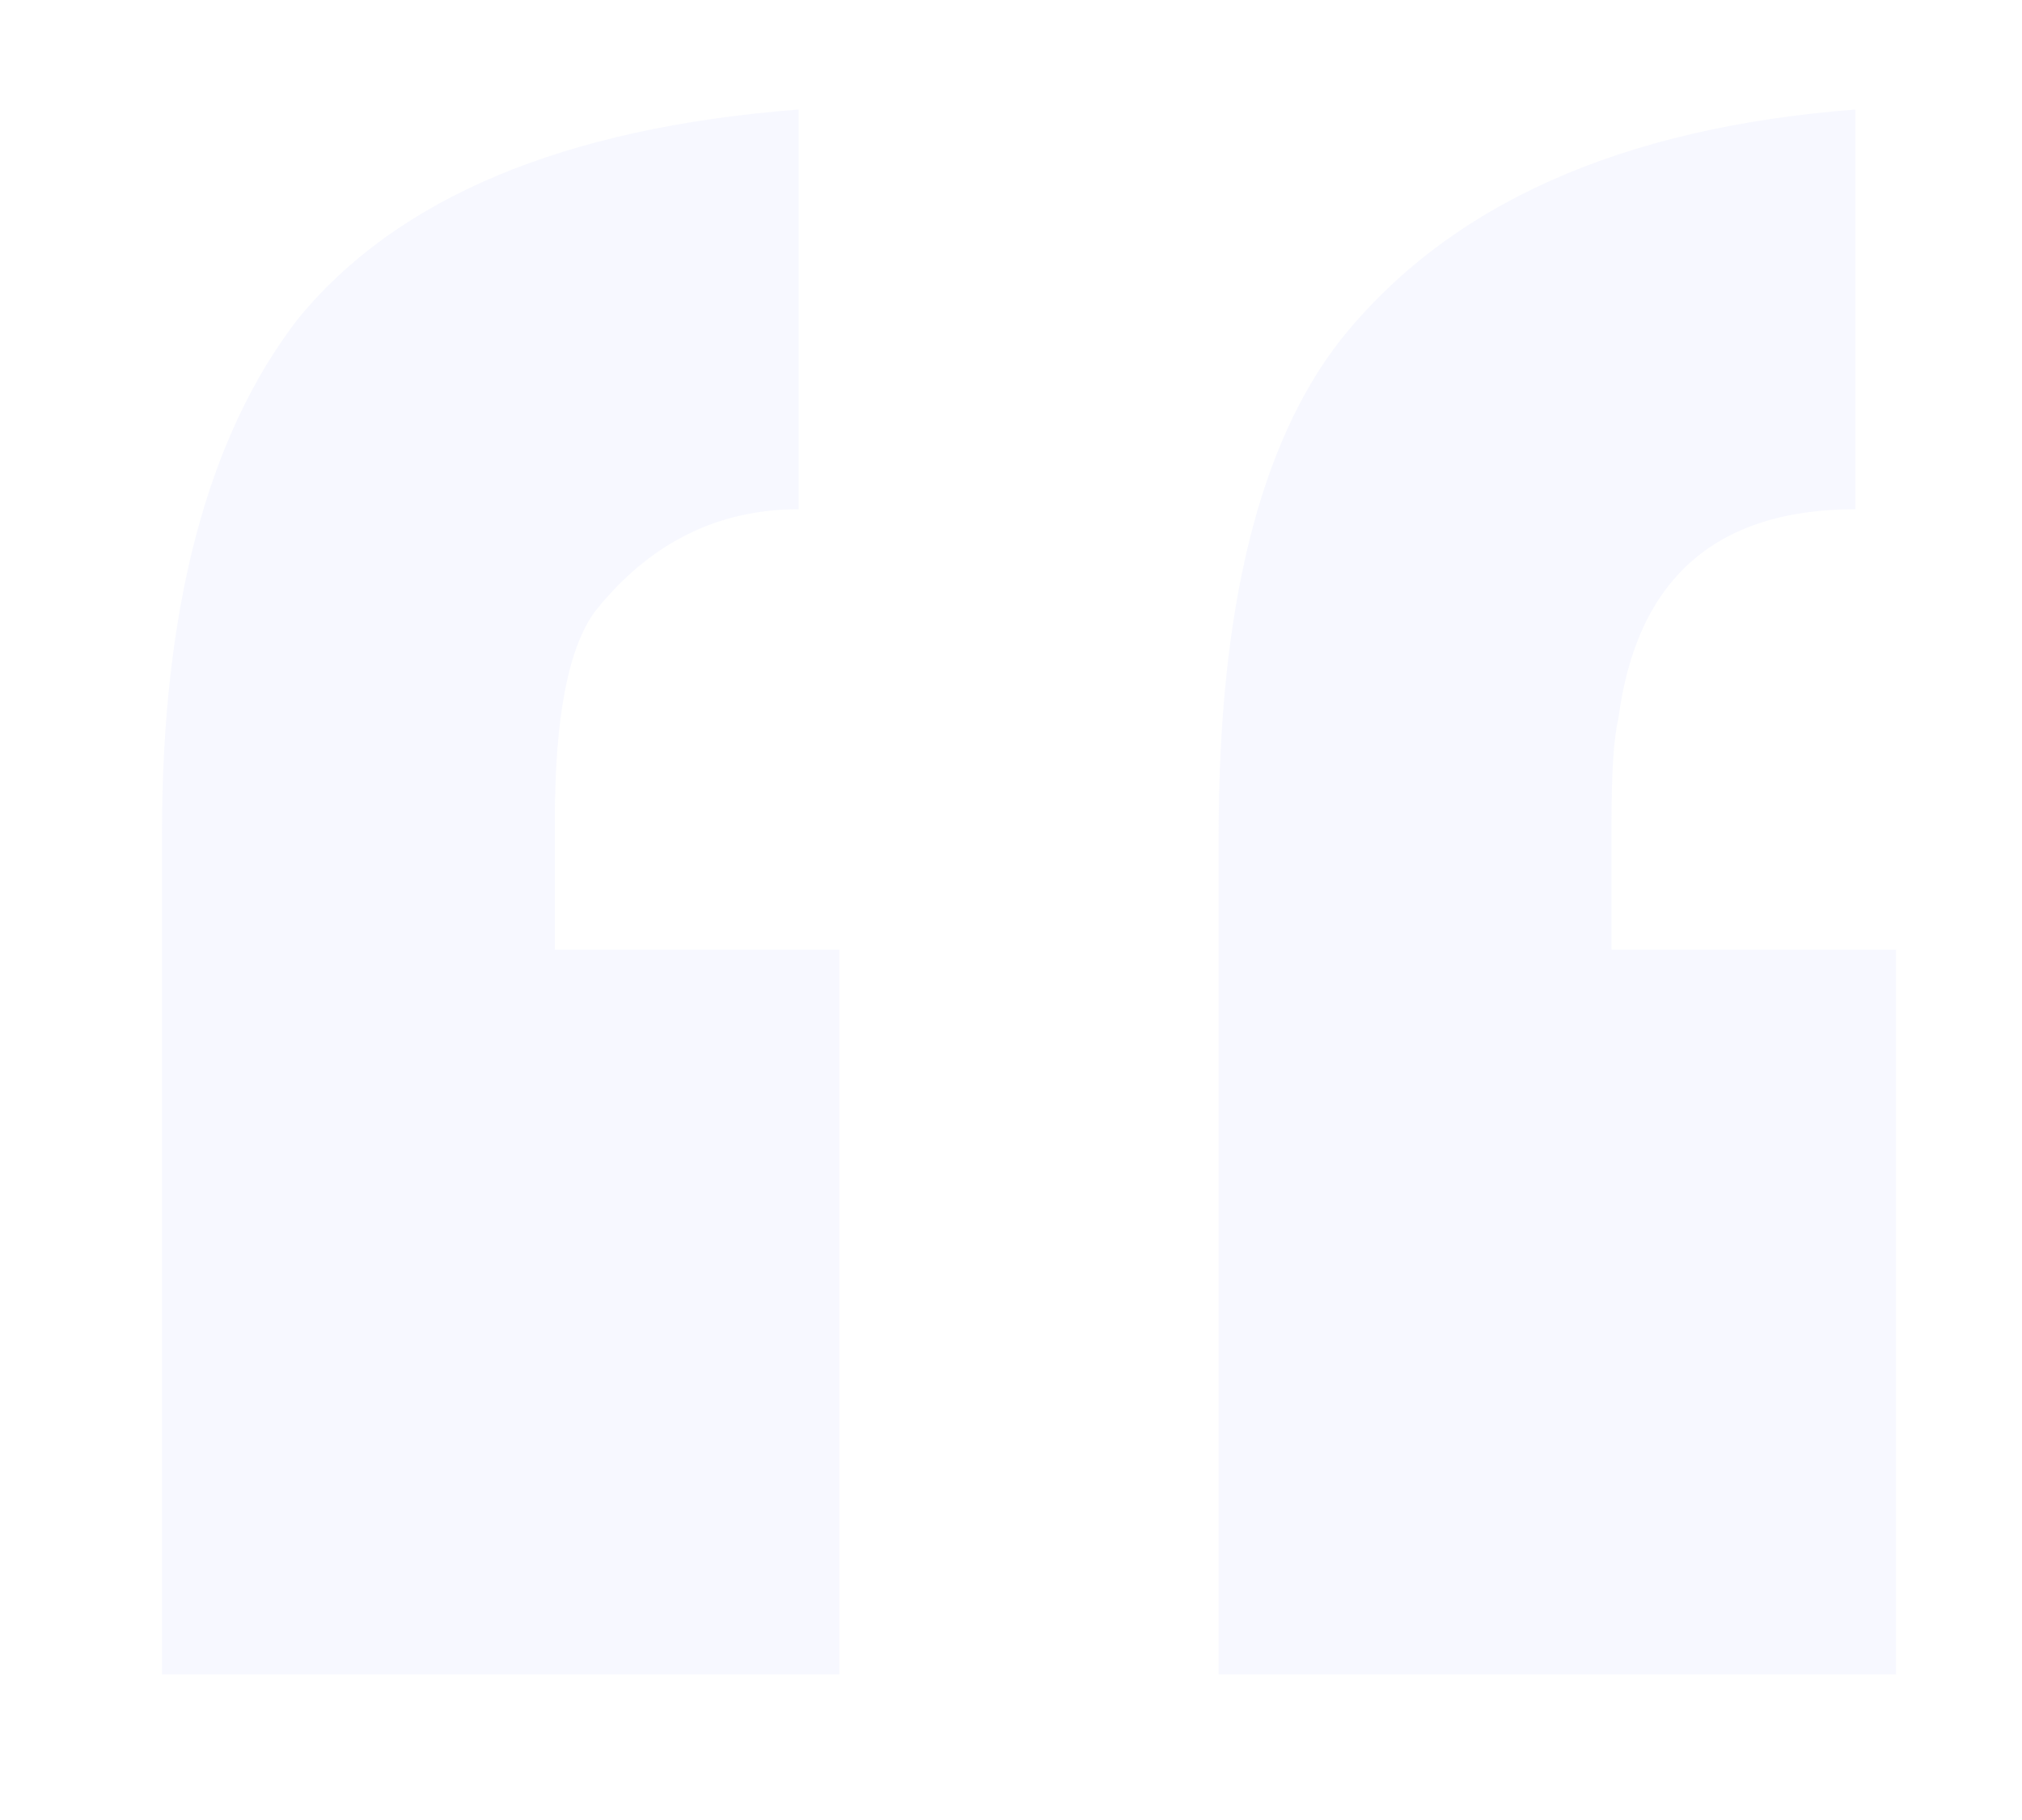 <svg width="120" height="108" viewBox="0 0 120 108" fill="none" xmlns="http://www.w3.org/2000/svg">
<g clip-path="url(#clip0_175_2)">
<path d="M49.812 99.362H9.612V49.514C9.612 36.114 12.292 25.93 17.652 18.962C23.548 11.726 33.464 7.572 47.4 6.5V30.218C42.576 30.218 38.556 32.228 35.34 36.248C33.732 38.392 32.928 42.546 32.928 48.71V56.348H49.812V99.362ZM112.524 99.362H72.324V49.514C72.324 36.114 74.736 26.332 79.56 20.168C85.992 12.128 96.176 7.572 110.112 6.5V30.218C101.804 30.218 97.114 34.372 96.042 42.68C95.774 43.752 95.64 45.762 95.64 48.71V56.348H112.524V99.362Z" fill="#D2DAFD" fill-opacity="0.19"/>
</g>
<defs>
<clipPath id="clip0_175_2">
<rect width="120" height="108" fill="white"/>
</clipPath>
</defs>
</svg>
